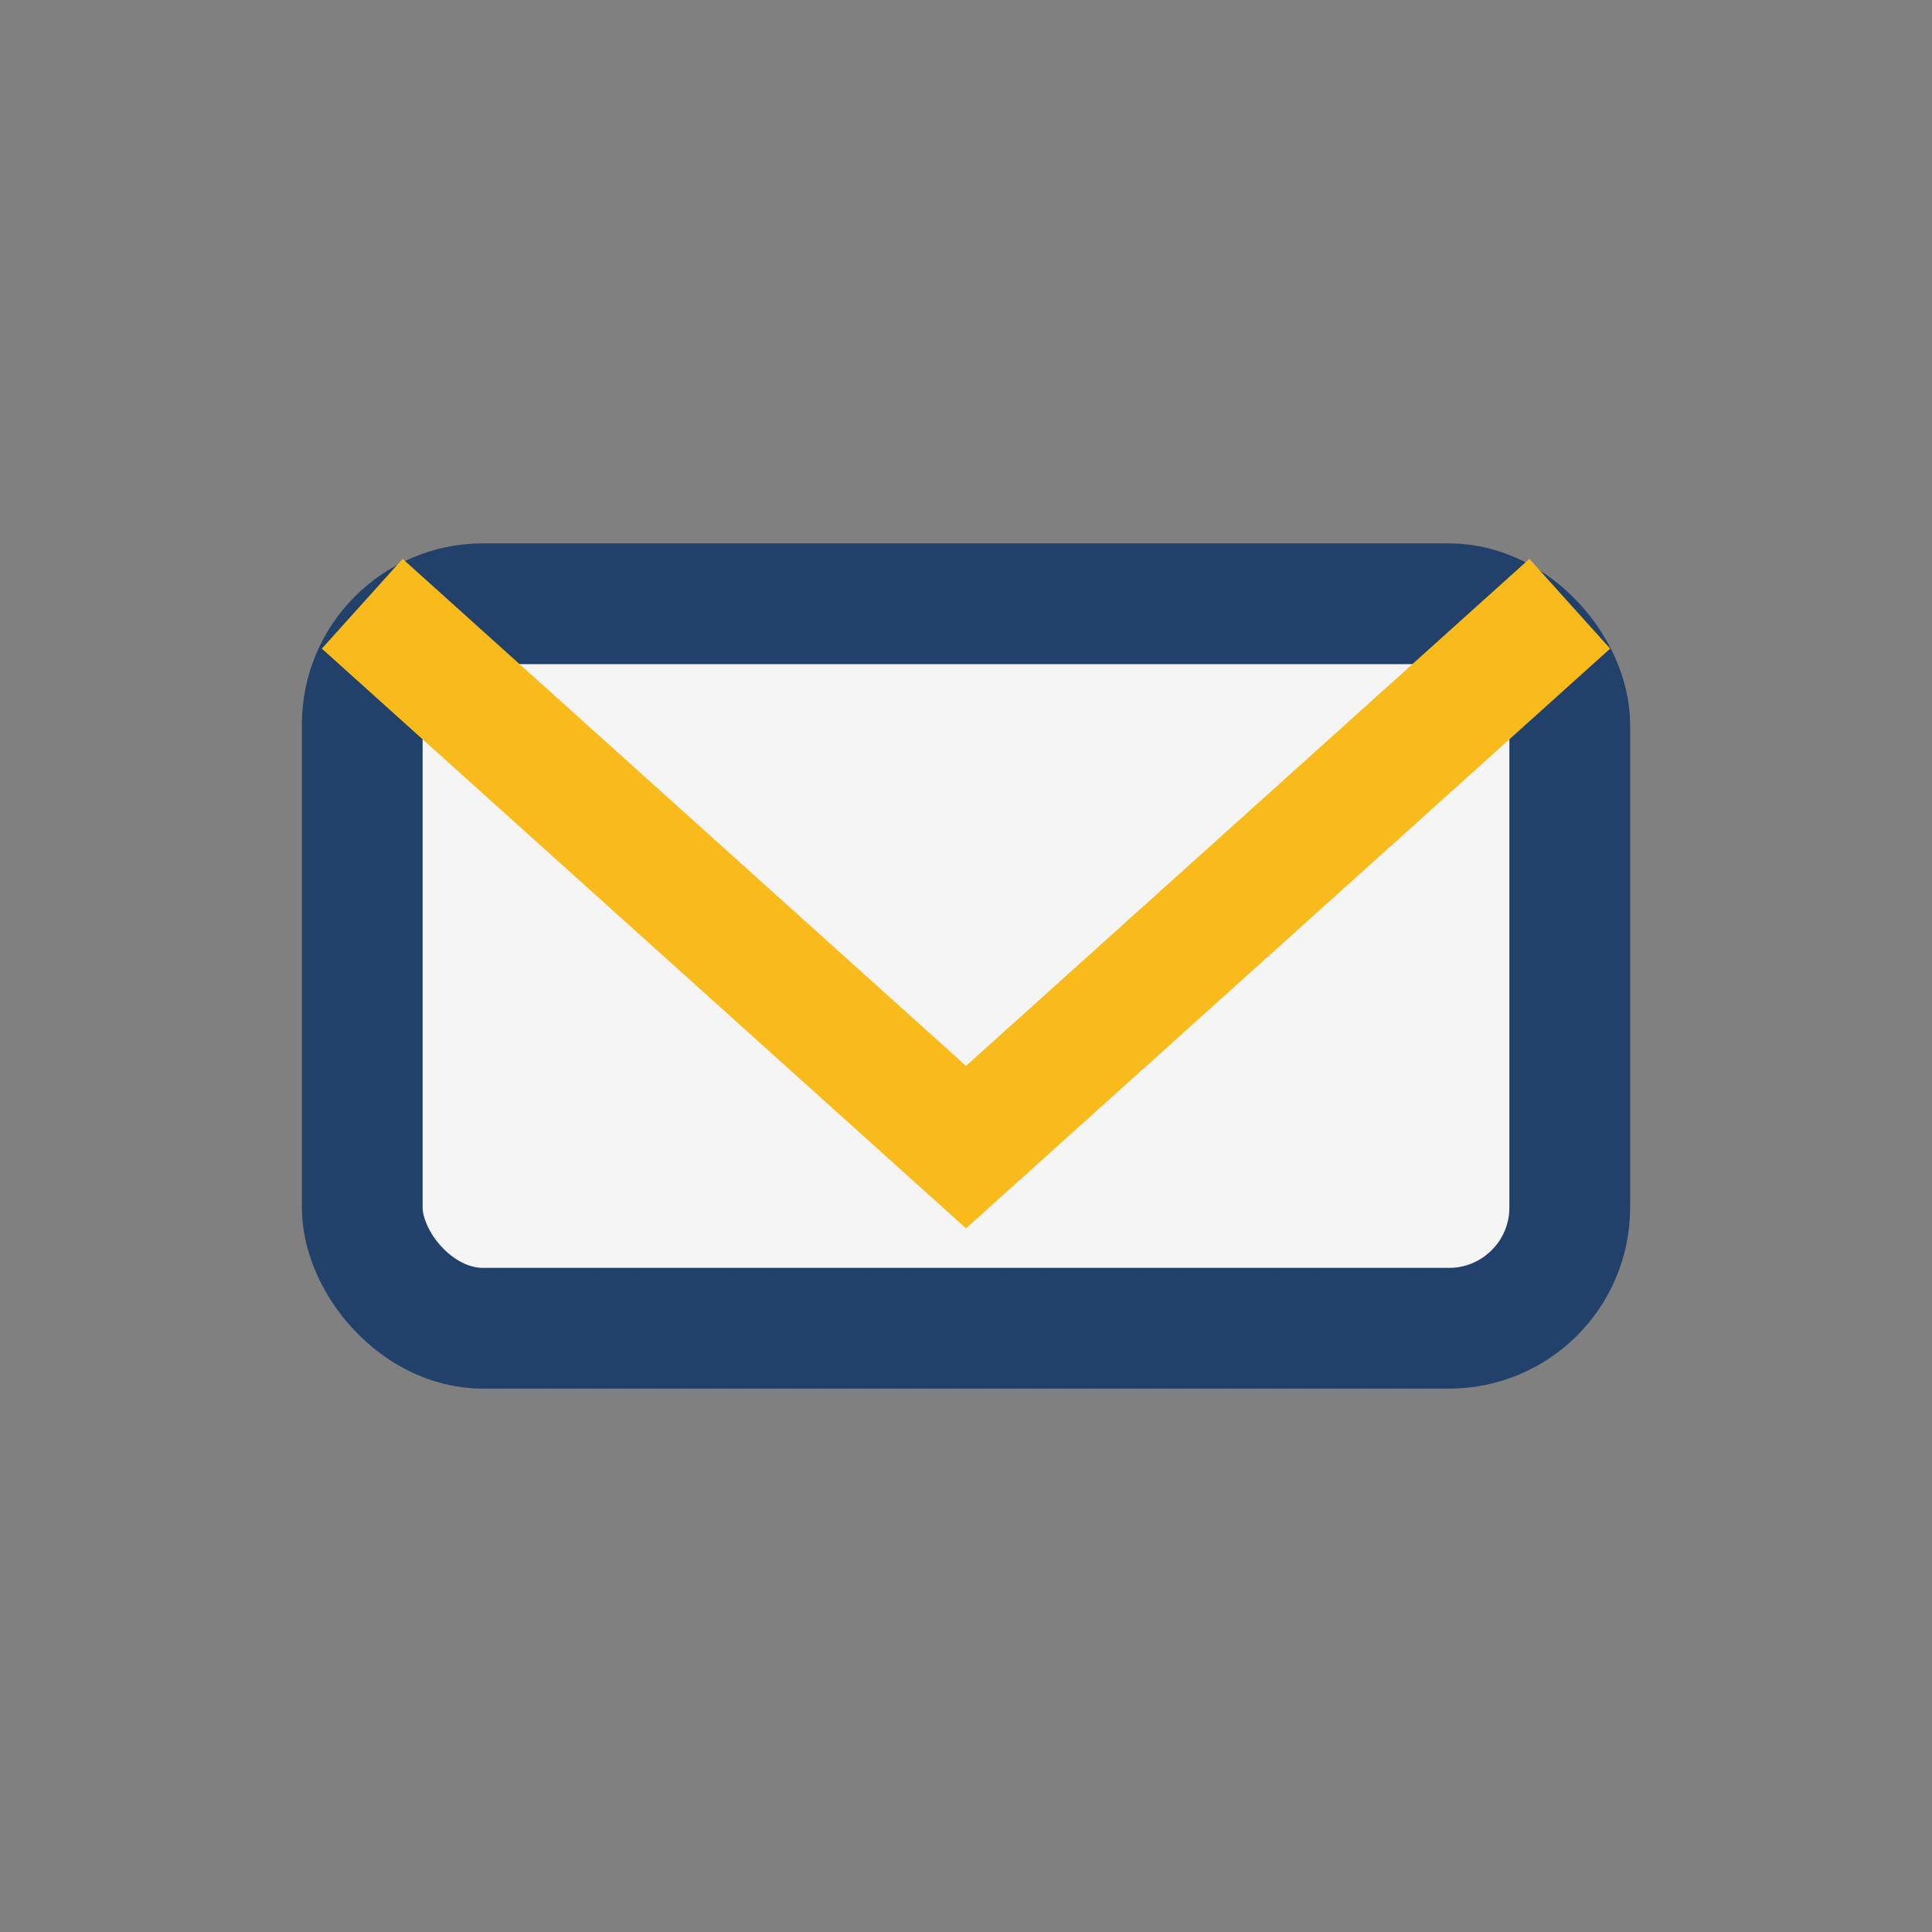 <?xml version="1.0" encoding="UTF-8"?>
<svg xmlns="http://www.w3.org/2000/svg" width="32" height="32" viewBox="0 0 32 32"><rect x="0" y="0" width="32" height="32" fill="#808080" stroke="none"/><rect x="6" y="10" width="20" height="12" rx="2" fill="#F5F5F5" stroke="#21416B" stroke-width="2"/><polyline points="6,10 16,19 26,10" fill="none" stroke="#F9BB1C" stroke-width="2"/></svg>